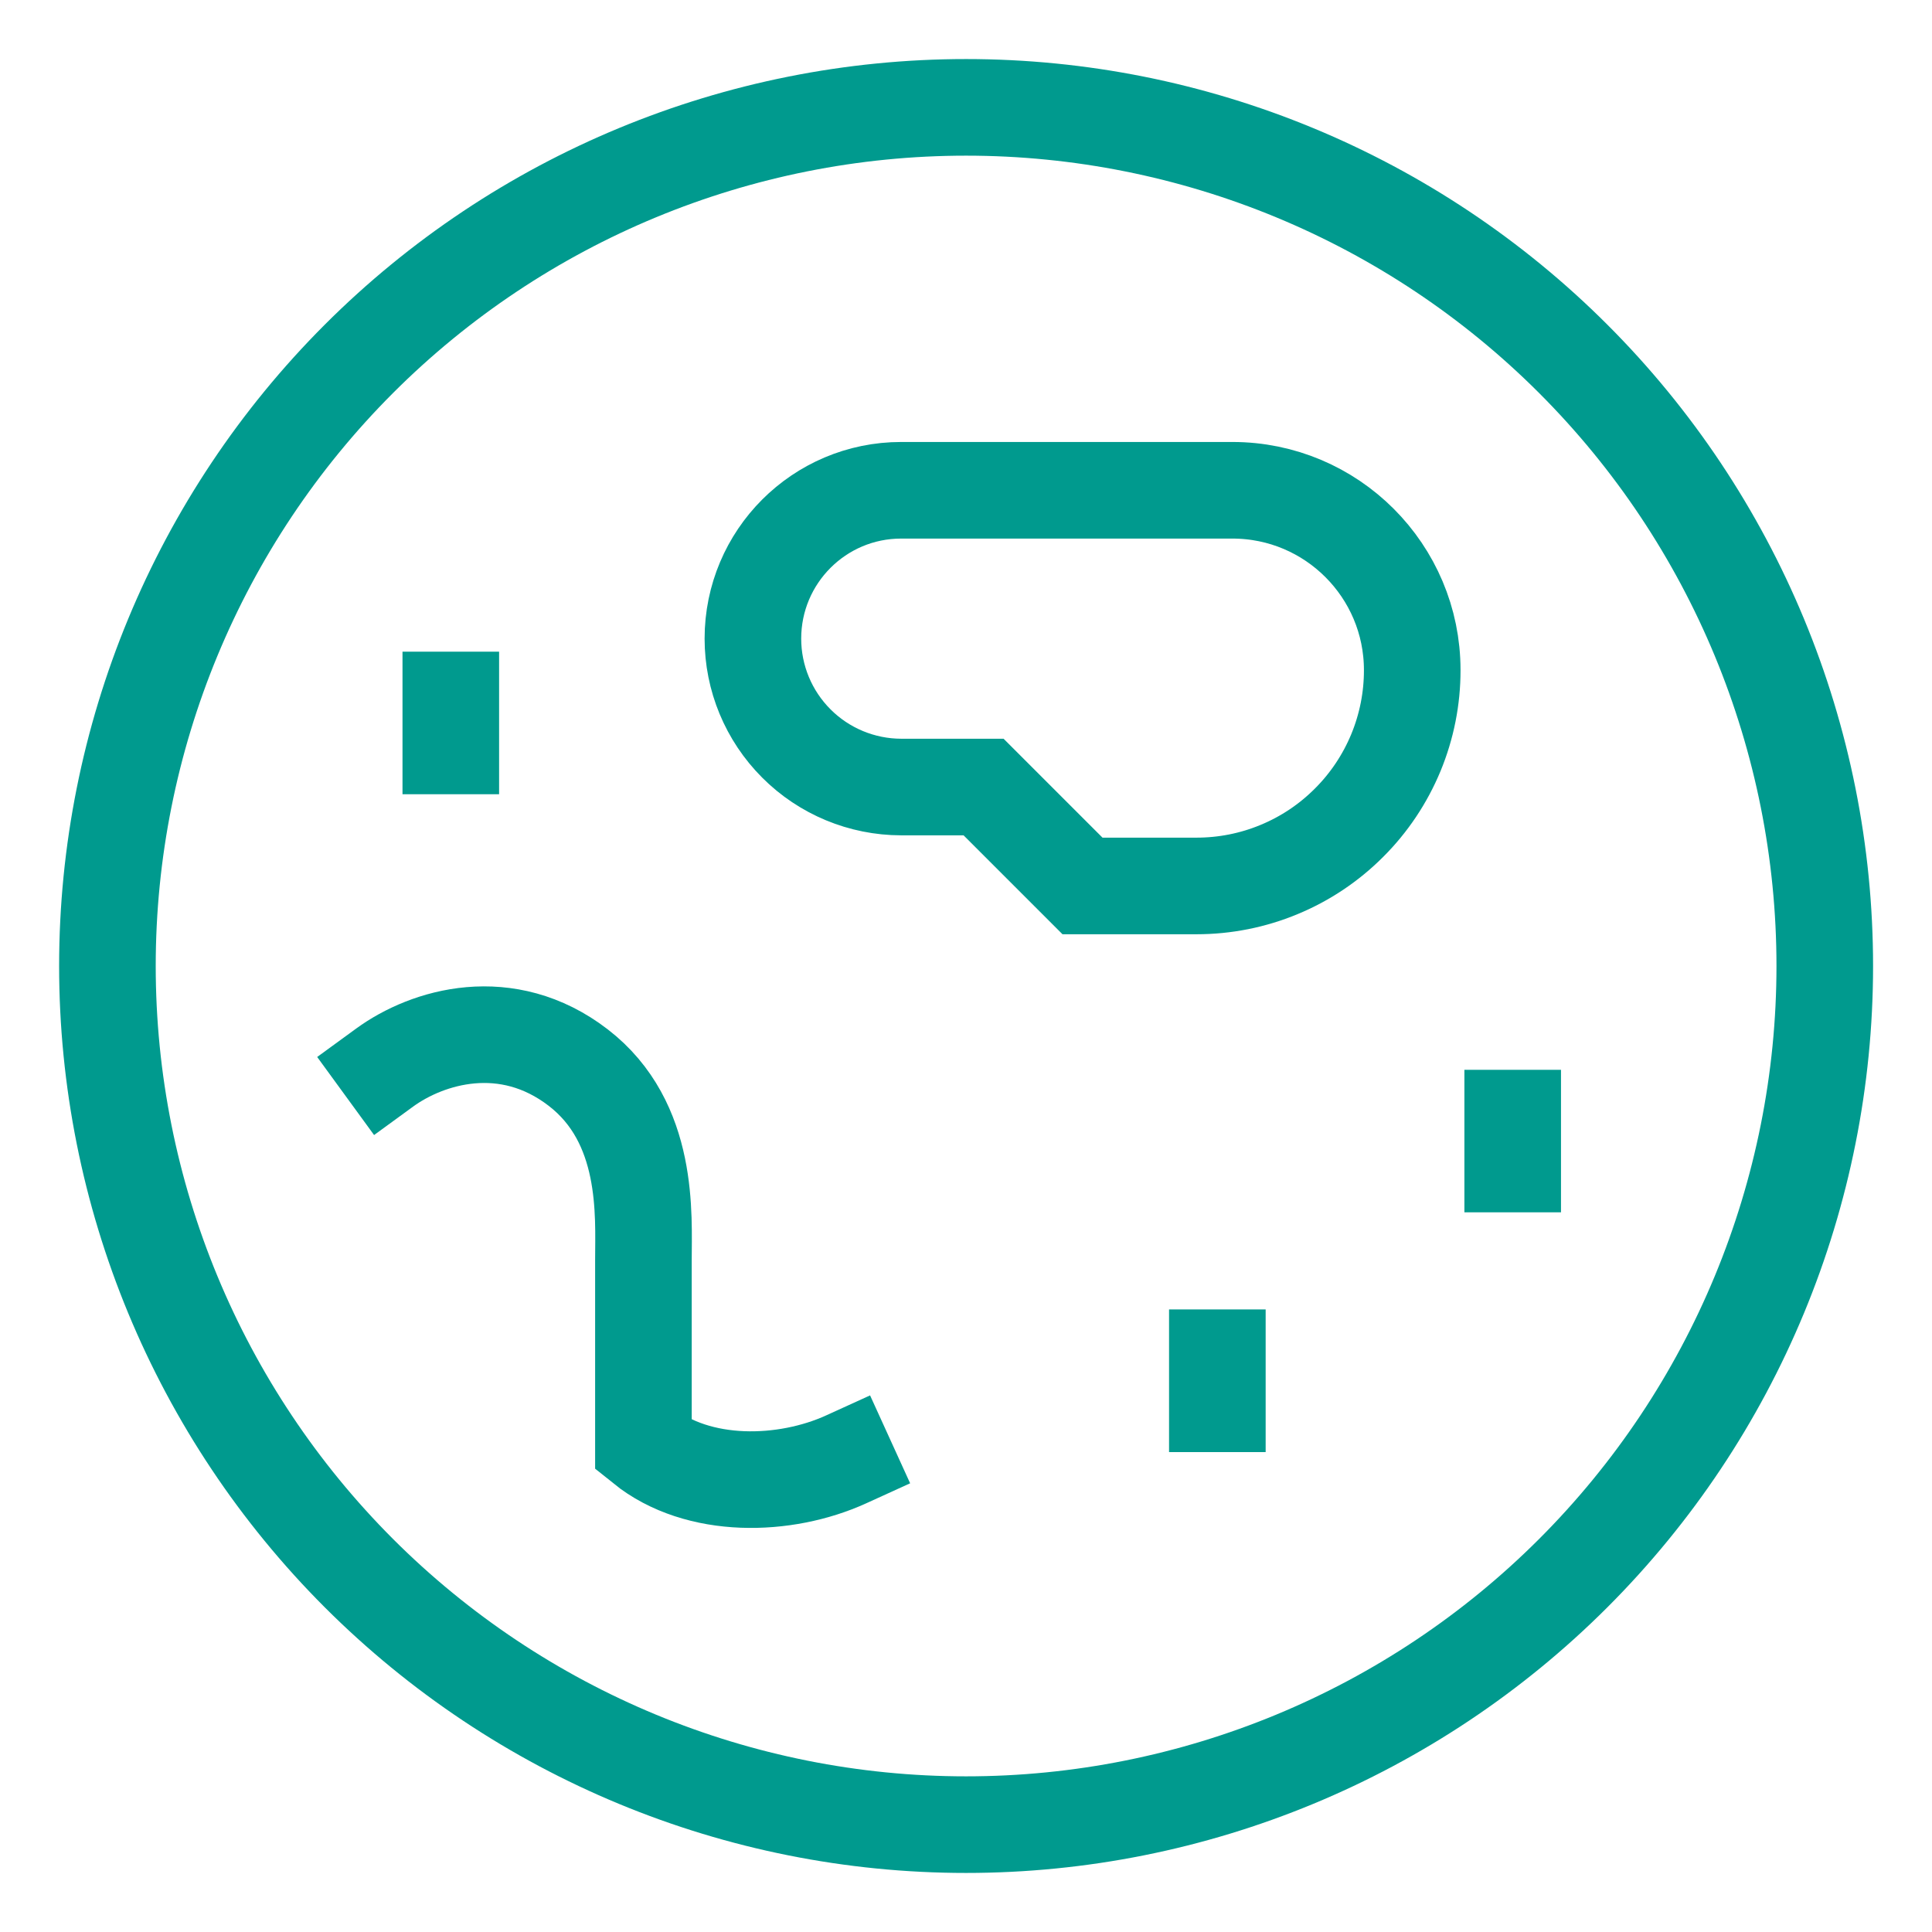 <svg xmlns="http://www.w3.org/2000/svg" fill="none" viewBox="0 0 30 30" height="30" width="30">
<path stroke-linejoin="round" stroke-linecap="round" stroke-width="1.5" stroke="#009A8E" d="M1.668 15C1.668 18.536 3.073 21.927 5.573 24.428C8.074 26.928 11.465 28.333 15.001 28.333C18.538 28.333 21.929 26.928 24.429 24.428C26.93 21.927 28.335 18.536 28.335 15C28.335 11.464 26.93 8.072 24.429 5.572C21.929 3.071 18.538 1.667 15.001 1.667C11.465 1.667 8.074 3.071 5.573 5.572C3.073 8.072 1.668 11.464 1.668 15Z"></path>
<path stroke-linecap="square" stroke-width="1.5" stroke="#009A8E" d="M5.973 16.577C6.637 16.093 7.869 15.724 8.978 16.577C10.089 17.432 9.991 18.873 9.991 19.568V22.447C10.841 23.132 12.191 23.093 13.139 22.661"></path>
<path stroke-width="1.5" stroke="#009A8E" d="M7 10.119V12.333M18.903 20.333V22.548M23.489 16.612V18.825M11.691 9.917C11.691 8.645 12.721 7.613 13.993 7.613H19.137C20.679 7.613 21.929 8.864 21.929 10.405C21.93 10.845 21.843 11.281 21.675 11.688C21.506 12.095 21.26 12.464 20.948 12.775C20.637 13.087 20.268 13.334 19.861 13.502C19.455 13.671 19.019 13.757 18.579 13.757H16.809L15.273 12.221H13.993C13.383 12.22 12.797 11.977 12.366 11.545C11.934 11.113 11.691 10.528 11.691 9.917Z"></path>
</svg>

